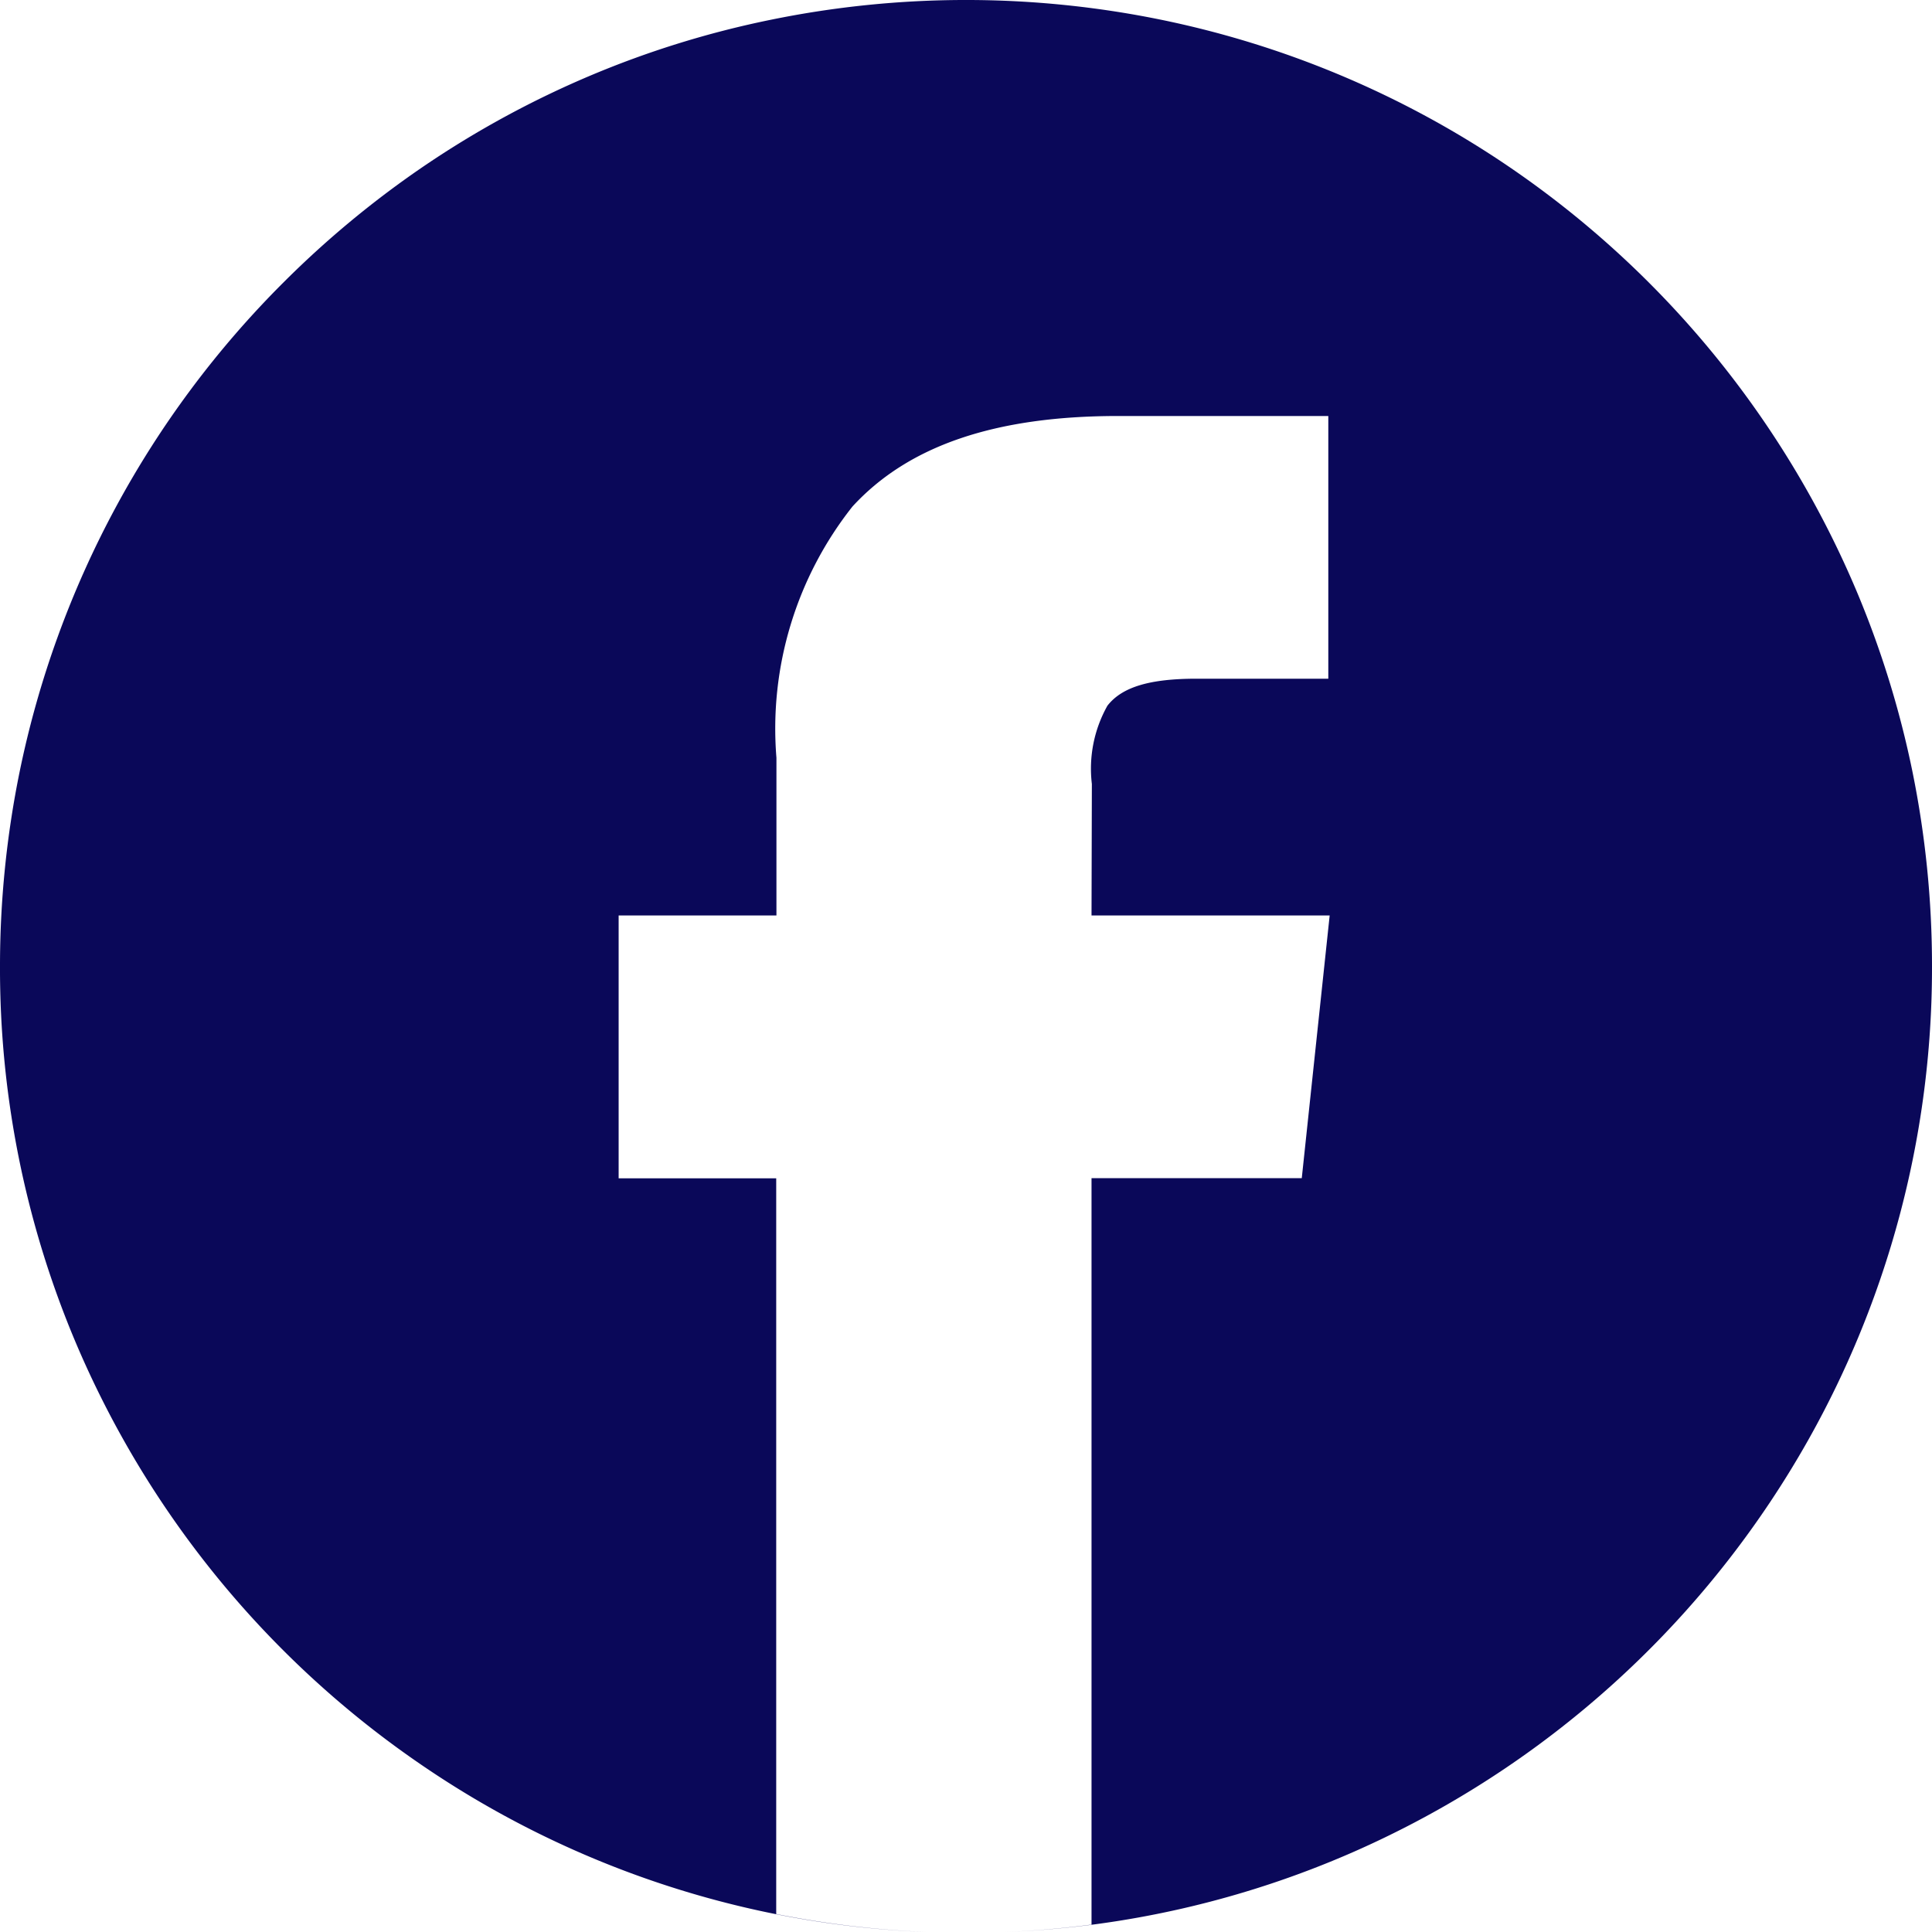 <svg xmlns="http://www.w3.org/2000/svg" width="34" height="34" viewBox="0 0 34 34">
    <path data-name="Subtraction 1" d="M17.69 34c.506-.02 1.017-.064 1.519-.13V20.734h3.7l.491-4.623h-4.191l.006-2.314a2.262 2.262 0 0 1 .274-1.378c.257-.329.742-.475 1.572-.475h2.315V7.321h-3.7c-2.161 0-3.69.521-4.674 1.593a6.3 6.3 0 0 0-1.338 4.422v2.775h-2.777v4.625h2.773v12.948A17.1 17.1 0 0 0 16.3 34a16.9 16.9 0 0 1-8.912-2.961 17.051 17.051 0 0 1-6.075-7.459A16.906 16.906 0 0 1 0 17.007a17.116 17.116 0 0 1 .346-3.428 16.979 16.979 0 0 1 4.634-8.6A17.135 17.135 0 0 1 7.495 2.9a16.962 16.962 0 0 1 2.888-1.567 16.786 16.786 0 0 1 3.191-.987 17.128 17.128 0 0 1 6.852 0A16.931 16.931 0 0 1 26.505 2.9a17.061 17.061 0 0 1 6.159 7.482 16.932 16.932 0 0 1 .991 3.193A17.142 17.142 0 0 1 34 17.007a16.932 16.932 0 0 1-2.844 9.42 17.064 17.064 0 0 1-7.342 6.166A16.855 16.855 0 0 1 17.69 34z" style="fill:#0a0859"/>
</svg>
